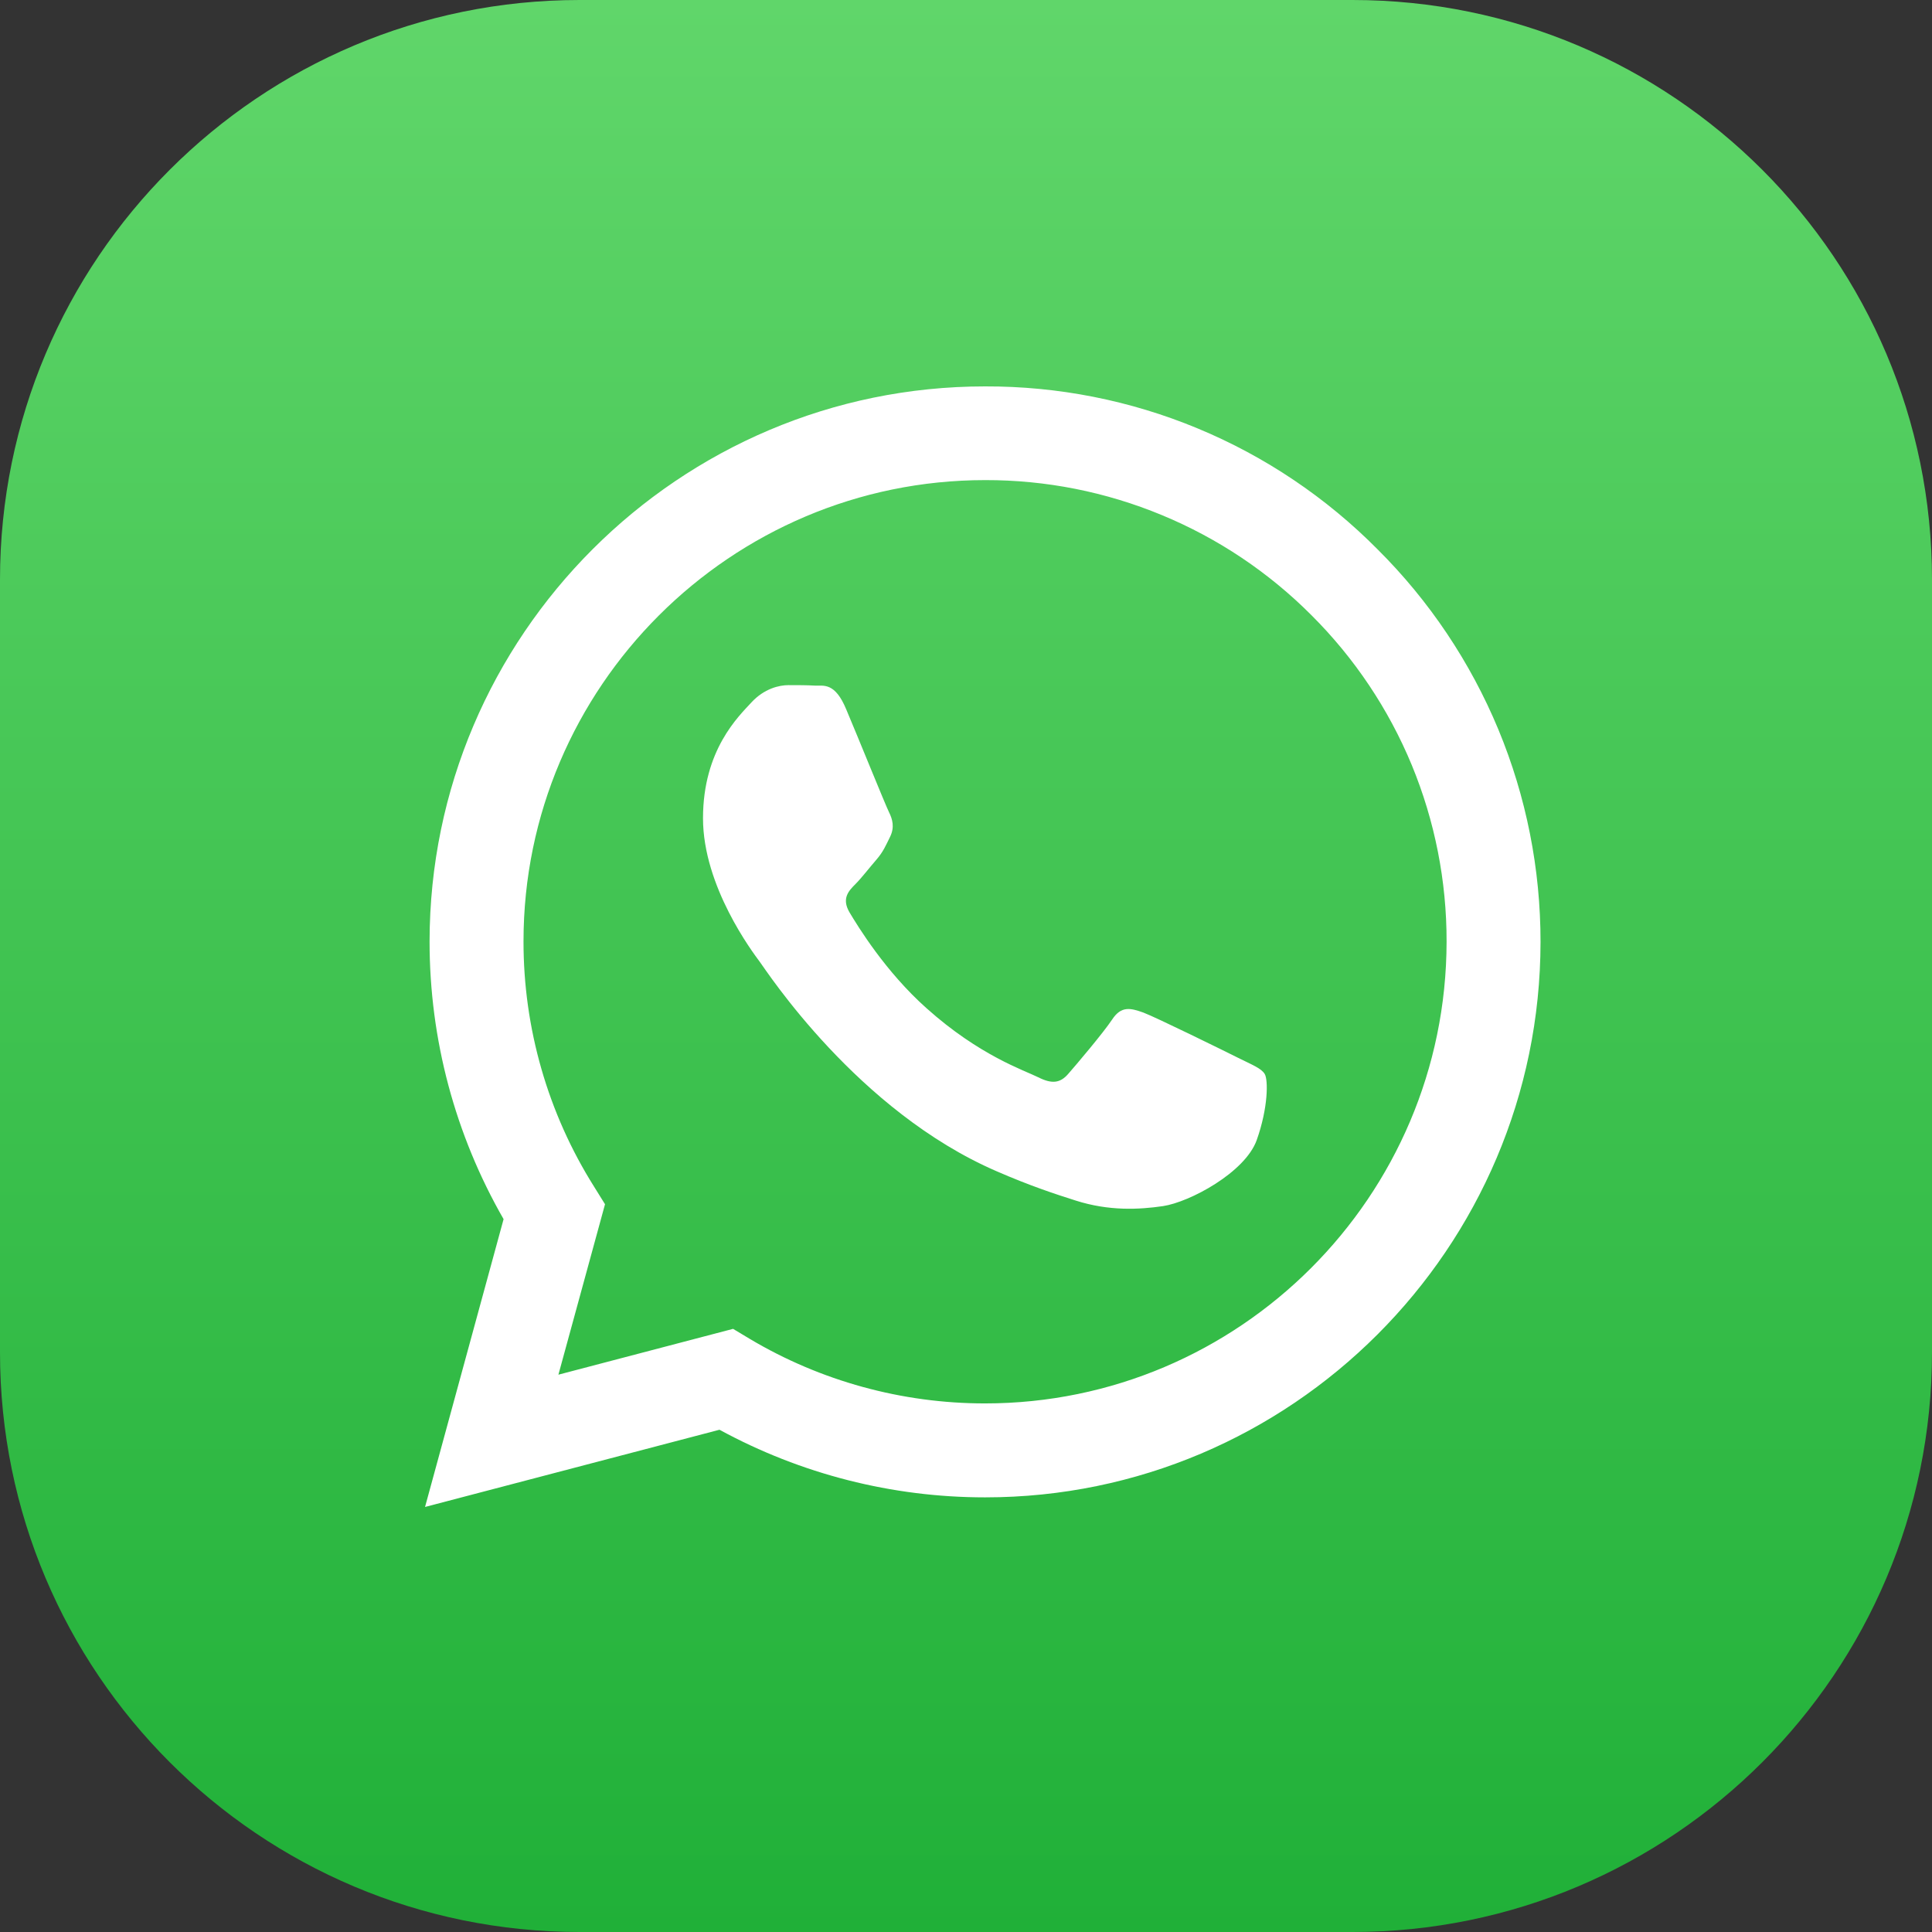 <svg width="32" height="32" viewBox="0 0 32 32" fill="none" xmlns="http://www.w3.org/2000/svg">
<rect x="0" y="0" width="32" height="32" fill="#333333" stroke="none"/>
<g clip-path="url(#clip0_3352_51)">
<path d="M22.4 0H9.6C4.298 0 0 4.298 0 9.6V22.4C0 27.702 4.298 32 9.6 32H22.4C27.702 32 32 27.702 32 22.4V9.6C32 4.298 27.702 0 22.4 0Z" fill="url(#paint0_linear_3352_51)"/>
<path d="M22.817 9.099C21.966 8.24 20.953 7.559 19.837 7.096C18.72 6.632 17.523 6.396 16.314 6.4C11.247 6.4 7.119 10.527 7.115 15.594C7.115 17.217 7.539 18.796 8.341 20.193L7.04 24.96L11.917 23.681C13.266 24.416 14.777 24.801 16.314 24.801H16.318C21.384 24.801 25.512 20.673 25.516 15.602C25.517 14.394 25.28 13.197 24.817 12.081C24.353 10.965 23.674 9.951 22.817 9.099ZM16.314 23.245C14.938 23.245 13.592 22.874 12.42 22.177L12.142 22.01L9.249 22.769L10.021 19.946L9.84 19.655C9.074 18.438 8.669 17.028 8.671 15.59C8.671 11.383 12.102 7.952 16.318 7.952C17.323 7.95 18.317 8.147 19.245 8.532C20.173 8.916 21.015 9.48 21.724 10.192C22.435 10.901 22.999 11.744 23.383 12.671C23.766 13.599 23.962 14.594 23.96 15.598C23.955 19.818 20.525 23.245 16.314 23.245ZM20.507 17.521C20.278 17.406 19.149 16.851 18.937 16.771C18.726 16.696 18.571 16.657 18.421 16.886C18.267 17.116 17.826 17.635 17.694 17.786C17.561 17.94 17.425 17.958 17.196 17.843C16.966 17.728 16.225 17.486 15.348 16.701C14.664 16.093 14.206 15.338 14.069 15.109C13.937 14.88 14.056 14.756 14.17 14.642C14.272 14.54 14.399 14.373 14.515 14.24C14.629 14.108 14.668 14.011 14.744 13.857C14.819 13.702 14.783 13.57 14.726 13.455C14.668 13.34 14.21 12.207 14.016 11.749C13.83 11.299 13.641 11.361 13.5 11.356C13.368 11.348 13.213 11.348 13.059 11.348C12.905 11.348 12.658 11.405 12.446 11.634C12.235 11.864 11.644 12.419 11.644 13.553C11.644 14.685 12.469 15.775 12.583 15.929C12.698 16.083 14.201 18.403 16.508 19.4C17.054 19.638 17.482 19.779 17.817 19.885C18.368 20.061 18.867 20.035 19.263 19.977C19.704 19.911 20.622 19.421 20.815 18.884C21.006 18.346 21.006 17.887 20.948 17.789C20.89 17.693 20.737 17.636 20.507 17.521V17.521Z" fill="white"/>
</g>
<defs>
<linearGradient id="paint0_linear_3352_51" x1="32" y1="32" x2="32" y2="0" gradientUnits="userSpaceOnUse">
<stop stop-color="#20B038"/>
<stop offset="1" stop-color="#60D66A"/>
</linearGradient>
<clipPath id="clip0_3352_51">
<rect width="32" height="32" fill="white"/>
</clipPath>
</defs>
</svg>
